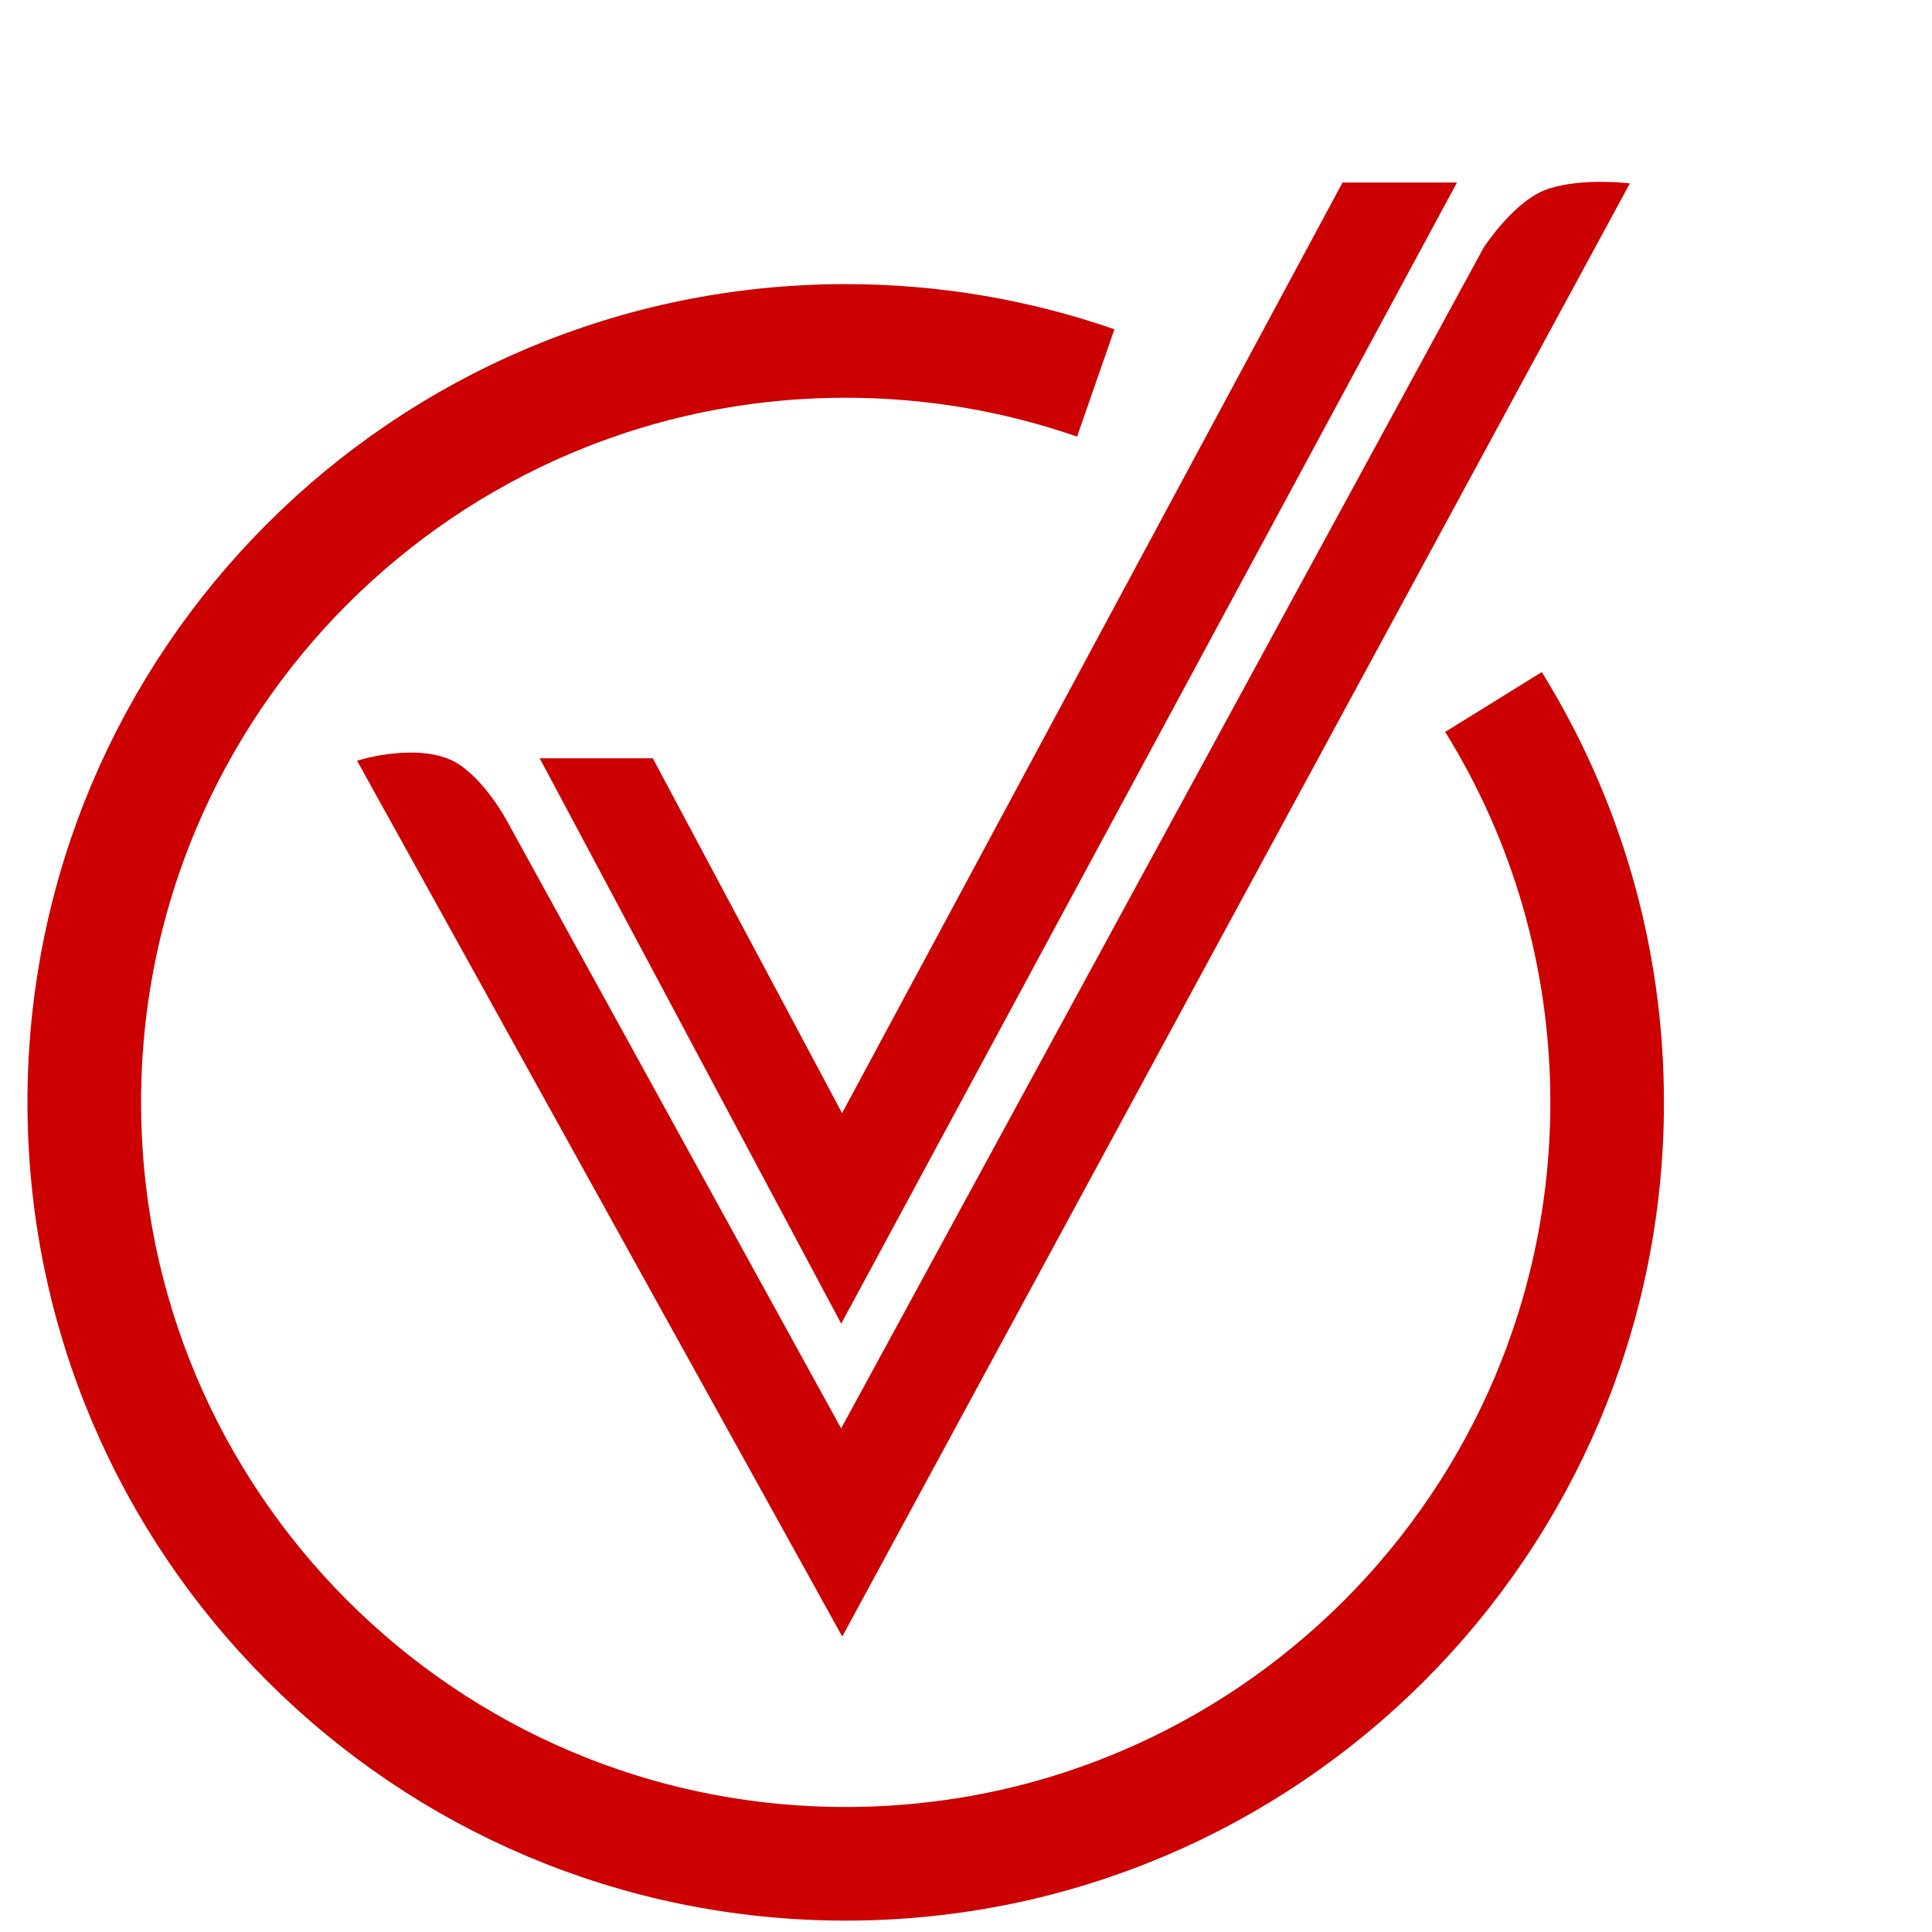 <?xml version="1.0" encoding="utf-8"?>
<svg xmlns="http://www.w3.org/2000/svg" width="60" height="60" viewBox="0 0 60 60" fill="none">
<path d="M34.029 11.893C31.597 11.047 28.984 10.588 26.264 10.588C13.204 10.588 2.617 21.175 2.617 34.235C2.617 47.295 13.204 57.882 26.264 57.882C39.324 57.882 49.911 47.295 49.911 34.235C49.911 29.674 48.62 25.413 46.382 21.801" stroke="#CC0000" stroke-width="3.529"/>
<path fill-rule="evenodd" clip-rule="evenodd" d="M50.309 5.668C50.241 5.662 48.659 5.533 47.776 5.996C46.9 6.455 46.126 7.612 46.084 7.676L26.122 44.361L15.857 25.701C15.829 25.646 15.183 24.367 14.275 23.752C13.236 23.048 11.414 23.535 11.337 23.556L11.088 23.623L26.157 50.824L50.617 5.695L50.309 5.668Z" fill="#CC0000"/>
<path fill-rule="evenodd" clip-rule="evenodd" d="M45.248 5.668H41.694L26.151 34.57L20.273 23.548H16.76L26.125 41.108L45.248 5.668Z" fill="#CC0000"/>
</svg>